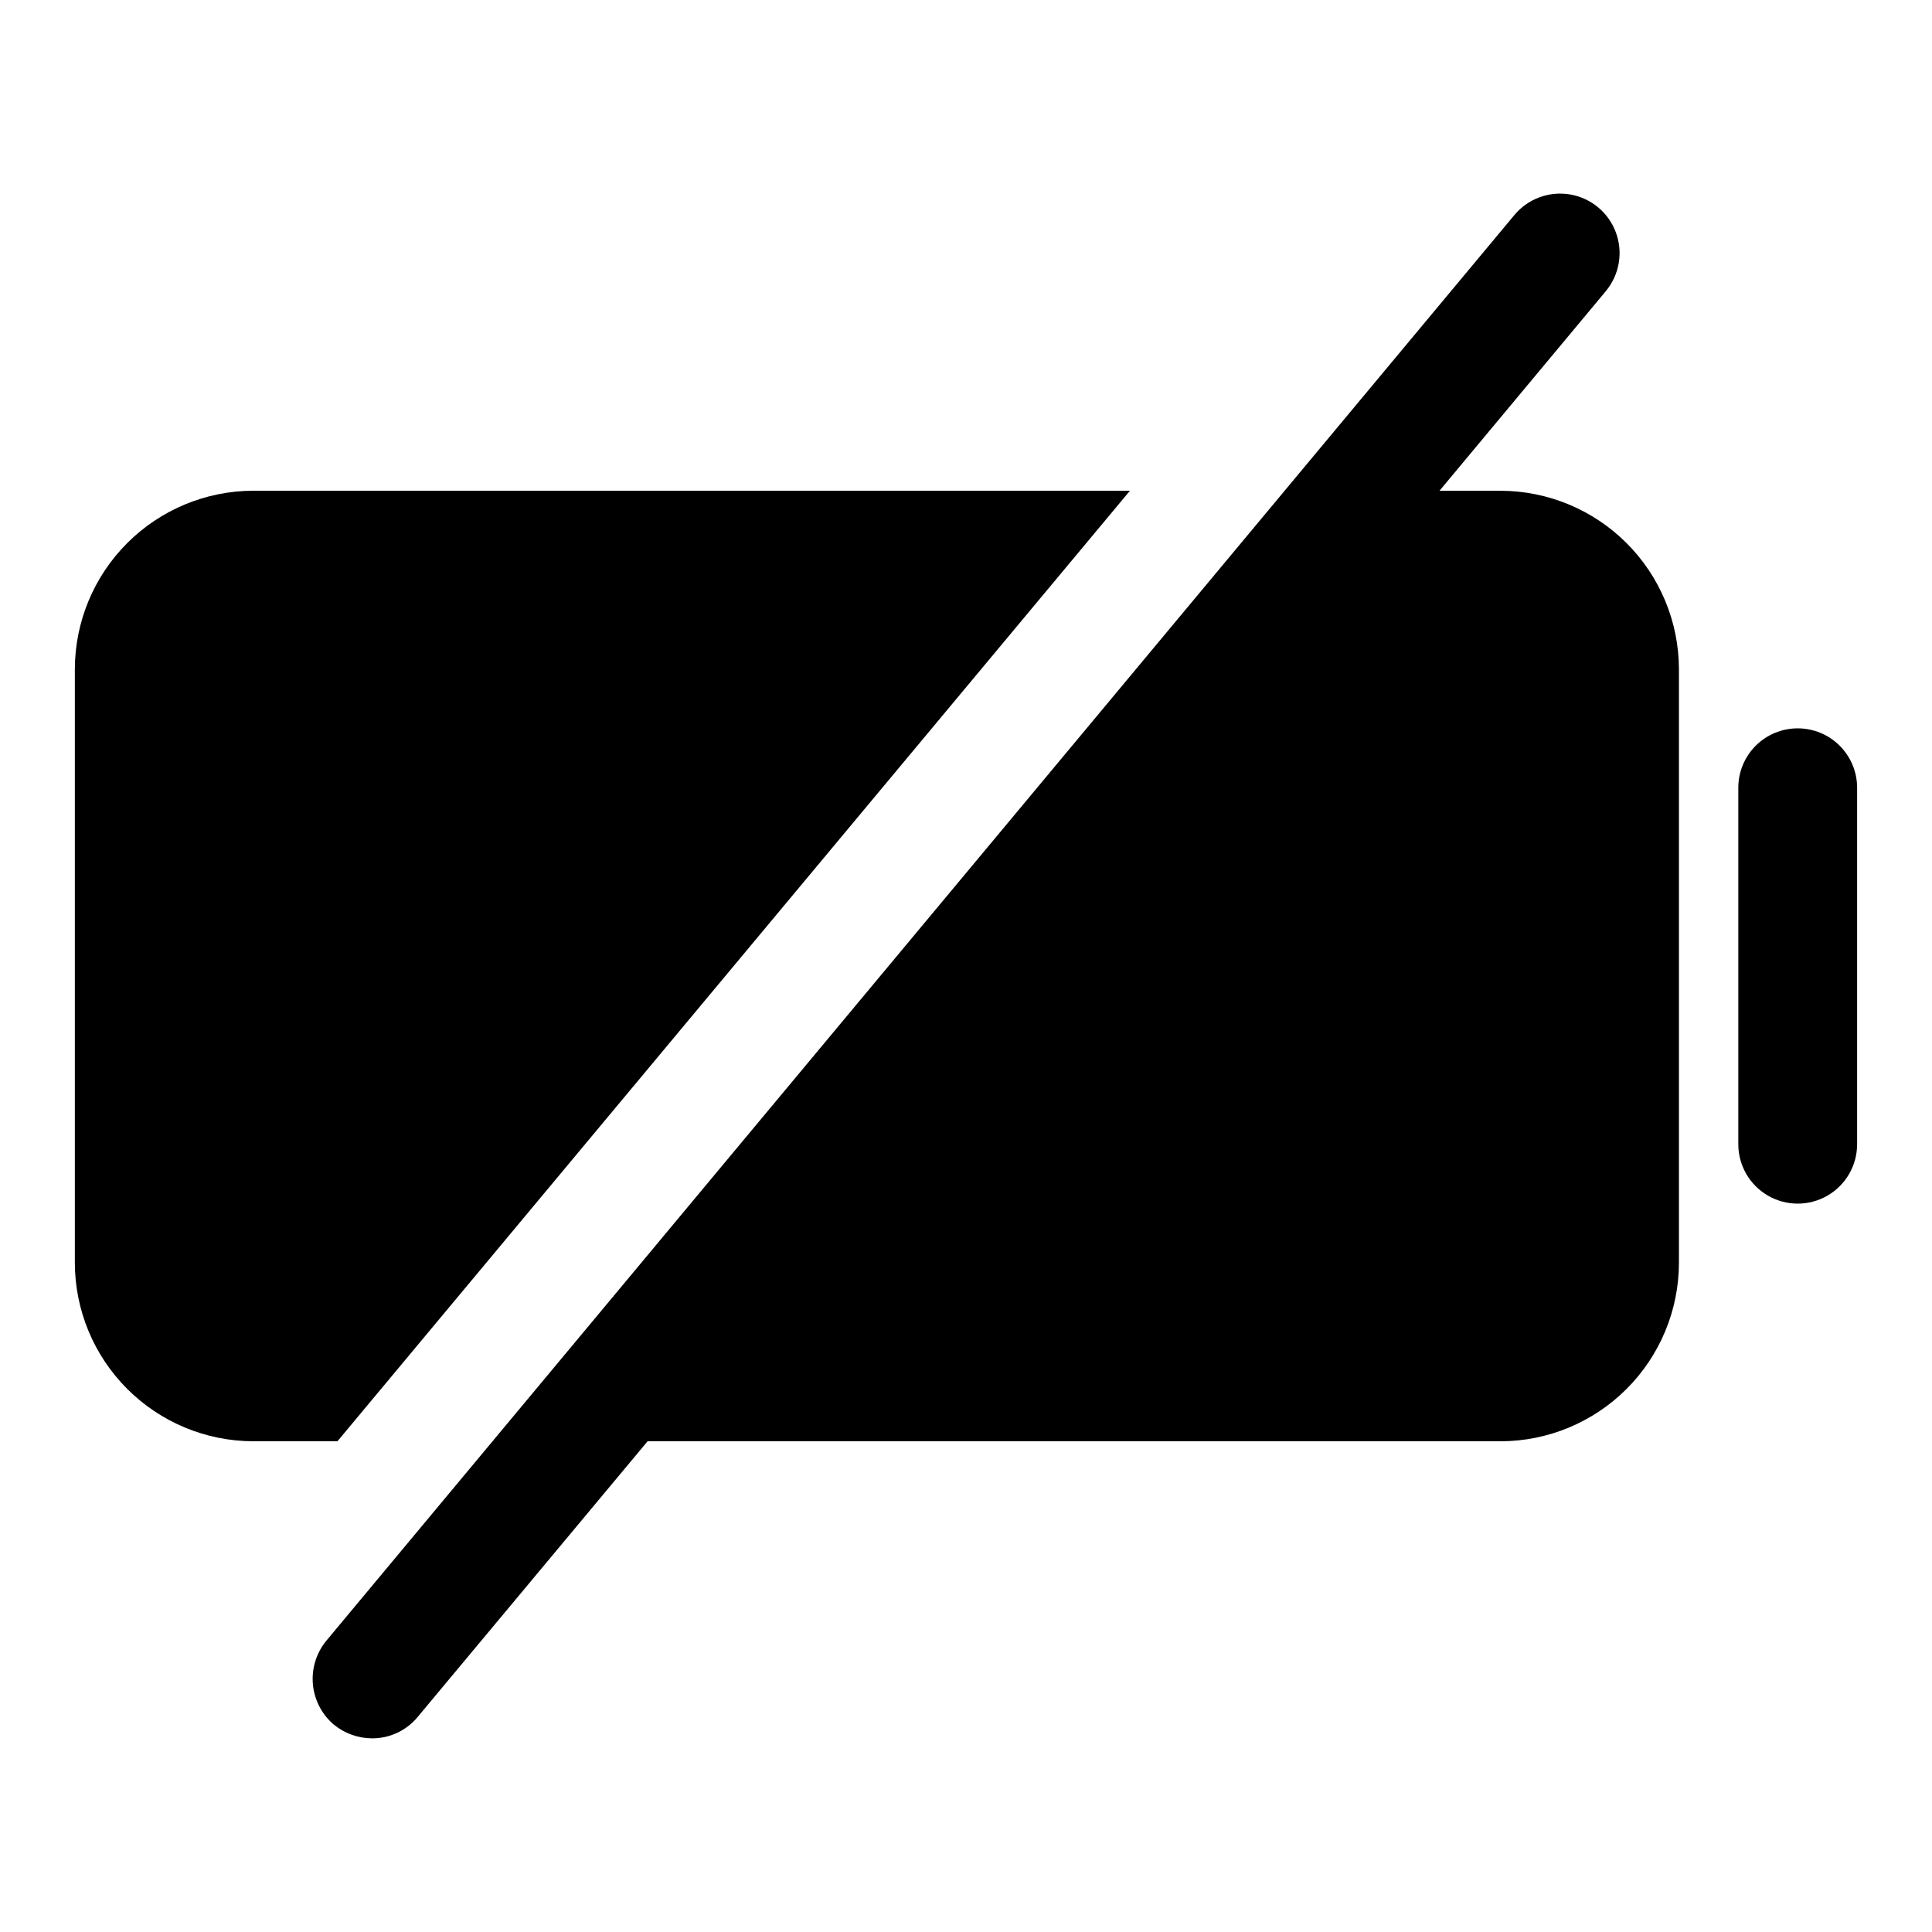 <?xml version="1.0" encoding="UTF-8"?>
<!-- Uploaded to: SVG Repo, www.svgrepo.com, Generator: SVG Repo Mixer Tools -->
<svg fill="#000000" width="800px" height="800px" version="1.1" viewBox="144 144 512 512" xmlns="http://www.w3.org/2000/svg">
 <g>
  <path d="m443.45 274.05h-232.38c-12.516 0.035-24.508 5.023-33.355 13.875-8.852 8.848-13.84 20.84-13.879 33.355v157.44c0.039 12.516 5.027 24.508 13.879 33.355 8.848 8.852 20.84 13.84 33.355 13.875h22.355z"/>
  <path d="m620.41 337.02c-4.176 0-8.18 1.656-11.133 4.609-2.953 2.953-4.609 6.957-4.609 11.133v94.465c0 5.625 3 10.824 7.871 13.637 4.871 2.812 10.871 2.812 15.746 0 4.871-2.812 7.871-8.012 7.871-13.637v-94.465c0-4.176-1.66-8.18-4.613-11.133-2.953-2.953-6.957-4.609-11.133-4.609z"/>
  <path d="m541.7 274.05h-16.215l44.082-52.898v-0.004c3.598-4.328 4.613-10.254 2.664-15.535-1.949-5.285-6.57-9.125-12.121-10.078-5.551-0.949-11.191 1.133-14.789 5.461l-314.88 377.86v0.004c-2.637 3.231-3.898 7.367-3.516 11.52 0.383 4.148 2.379 7.984 5.562 10.68 2.852 2.316 6.406 3.594 10.078 3.621 4.688 0.027 9.141-2.051 12.121-5.668l60.93-73.055h226.09c12.516-0.035 24.508-5.023 33.355-13.875 8.852-8.848 13.84-20.84 13.875-33.355v-157.44c-0.035-12.516-5.023-24.508-13.875-33.355-8.848-8.852-20.84-13.84-33.355-13.875z"/>
 </g>
</svg>